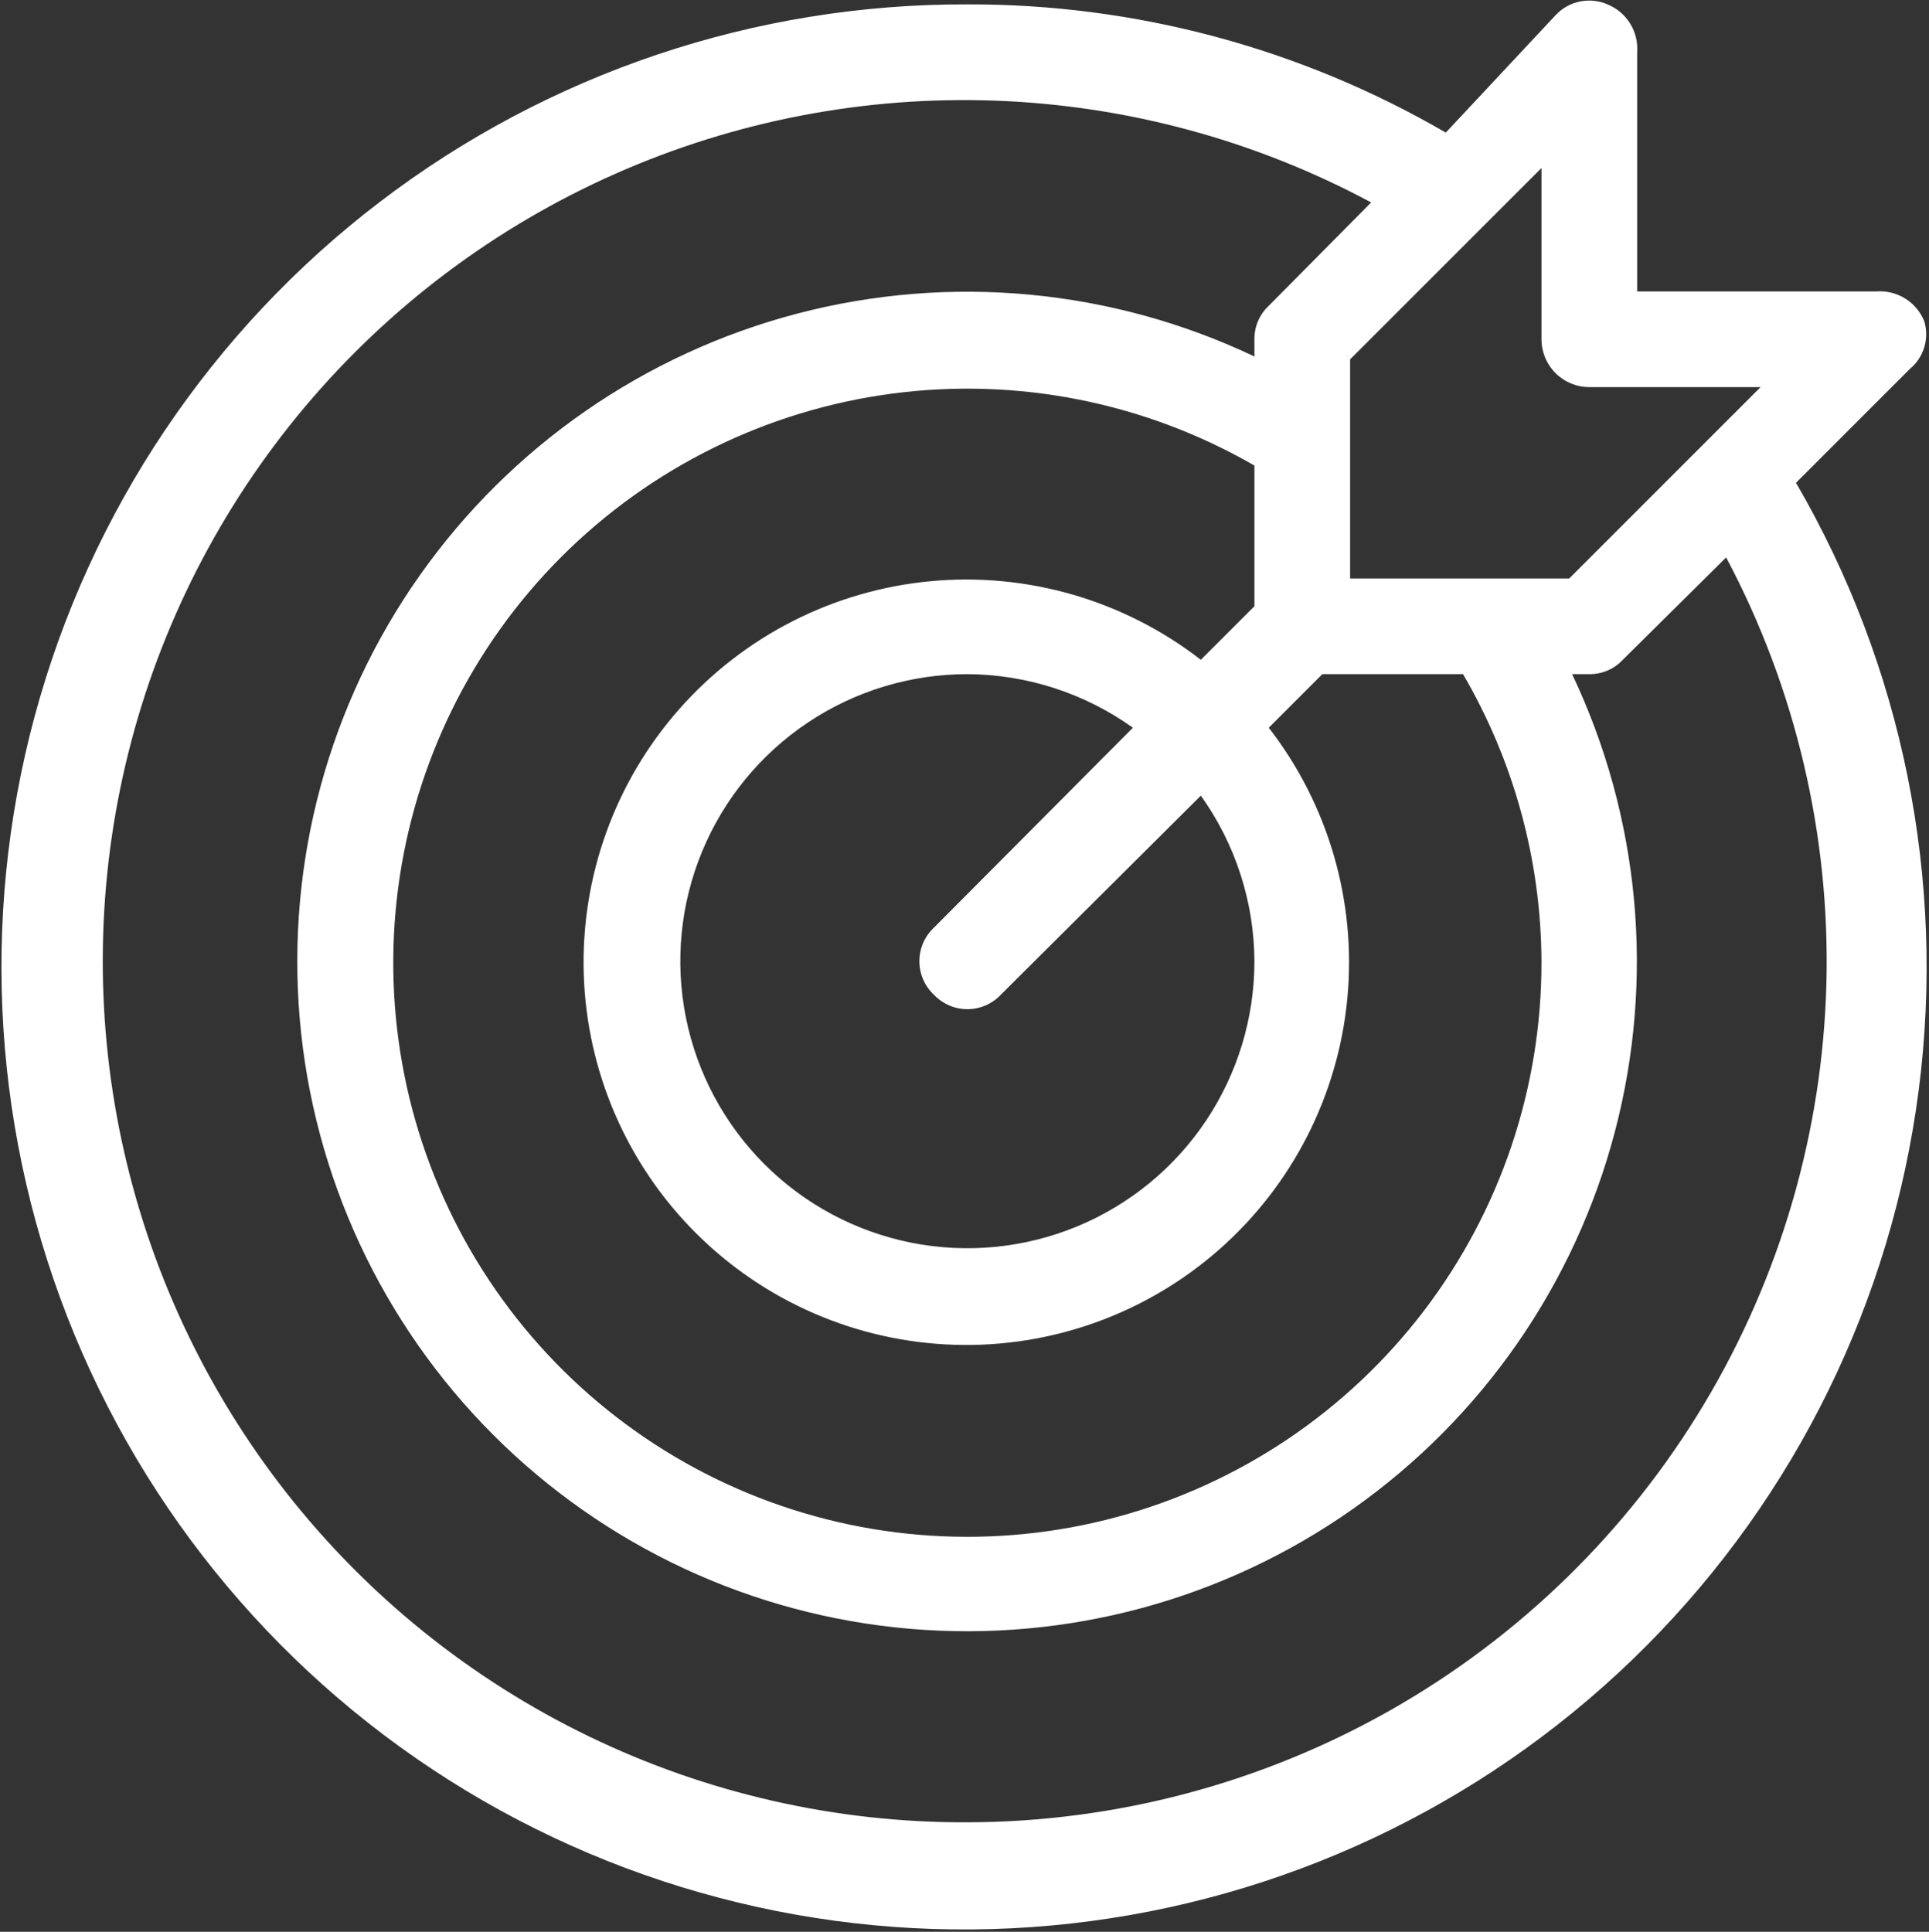 <svg width="672" height="673" viewBox="0 0 672 673" fill="none" xmlns="http://www.w3.org/2000/svg">
<rect x="0" y="0" width="672" height="673" fill="#333333" stroke="none"/>
<path d="M625.666 168.196L665.333 128.529C667.721 126.556 669.47 123.92 670.36 120.954C671.25 117.987 671.24 114.824 670.333 111.862C669.004 108.599 666.675 105.842 663.68 103.985C660.686 102.129 657.18 101.269 653.666 101.529H570.333V18.196C570.594 14.682 569.734 11.176 567.877 8.182C566.021 5.187 563.263 2.858 560 1.529C556.986 0.217 553.642 -0.134 550.421 0.522C547.201 1.178 544.26 2.81 542 5.196L503.667 46.196C453.062 16.774 395.536 1.357 337 1.529C263.083 1.273 191.152 25.447 132.393 70.292C73.633 115.138 31.337 178.141 12.082 249.507C-7.173 320.872 -2.309 396.6 25.918 464.915C54.145 533.231 104.154 590.306 168.167 627.265C232.181 664.225 306.614 678.998 379.89 669.288C453.167 659.577 521.182 625.927 573.36 573.57C625.538 521.213 658.955 453.083 668.414 379.773C677.873 306.464 662.845 232.083 625.666 168.196ZM553.667 134.862H613.333L546.667 201.529H470.333V125.196L537 58.529V118.196C537 122.616 538.756 126.855 541.881 129.981C545.007 133.106 549.246 134.862 553.667 134.862ZM537 334.862C537.119 378.912 522.691 421.769 495.958 456.779C469.225 491.789 431.681 516.994 389.155 528.481C346.629 539.968 301.501 537.094 260.775 520.306C220.05 503.517 186.007 473.753 163.931 435.635C141.854 397.516 132.98 353.176 138.685 309.497C144.391 265.818 164.357 225.245 195.484 194.076C226.61 162.907 267.157 142.886 310.828 137.121C354.499 131.357 398.851 140.171 437 162.196V211.196L418.333 229.862C391.535 209.083 357.825 199.295 324.066 202.491C290.306 205.687 259.032 221.626 236.608 247.065C214.185 272.504 202.297 305.531 203.364 339.425C204.431 373.319 218.372 405.533 242.35 429.512C266.329 453.491 298.543 467.432 332.437 468.498C366.331 469.565 399.358 457.677 424.797 435.254C450.236 412.83 466.175 381.557 469.371 347.797C472.567 314.037 462.779 280.328 442 253.529L460.667 234.862H509.667C527.408 265.214 536.836 299.706 537 334.862ZM437 334.862C437 354.64 431.135 373.974 420.147 390.419C409.159 406.864 393.541 419.682 375.268 427.25C356.996 434.819 336.889 436.799 317.491 432.941C298.093 429.082 280.274 419.558 266.289 405.573C252.304 391.588 242.78 373.769 238.921 354.371C235.063 334.973 237.043 314.867 244.612 296.594C252.181 278.321 264.998 262.704 281.443 251.715C297.888 240.727 317.222 234.862 337 234.862C357.69 234.969 377.838 241.491 394.667 253.529L325.333 323.196C323.739 324.692 322.468 326.499 321.599 328.506C320.731 330.512 320.283 332.676 320.283 334.862C320.283 337.049 320.731 339.212 321.599 341.219C322.468 343.225 323.739 345.033 325.333 346.529C326.83 348.123 328.637 349.394 330.643 350.263C332.65 351.131 334.813 351.58 337 351.58C339.186 351.58 341.35 351.131 343.356 350.263C345.363 349.394 347.17 348.123 348.667 346.529L418.333 277.196C430.371 294.024 436.893 314.172 437 334.862ZM337 634.862C291.326 635.045 246.214 624.797 205.102 604.899C163.99 585.001 127.964 555.978 99.771 520.044C71.578 484.109 51.962 442.212 42.419 397.546C32.877 352.88 33.658 306.624 44.705 262.306C55.752 217.988 76.772 176.778 106.163 141.816C135.554 106.855 172.54 79.066 214.301 60.569C256.061 42.071 301.494 33.353 347.136 35.079C392.777 36.805 437.422 48.93 477.667 70.529L442 106.529C440.399 108.017 439.127 109.824 438.265 111.833C437.404 113.843 436.973 116.01 437 118.196V124.196C387.319 100.6 330.901 95.313 277.701 109.266C224.502 123.219 177.941 155.515 146.236 200.456C114.53 245.397 99.719 300.093 104.416 354.891C109.113 409.689 133.015 461.067 171.905 499.957C210.795 538.847 262.173 562.75 316.971 567.446C371.769 572.143 426.465 557.332 471.406 525.627C516.347 493.922 548.644 447.361 562.597 394.161C576.55 340.961 571.262 284.543 547.666 234.862H553.667C555.852 234.889 558.02 234.458 560.029 233.597C562.038 232.736 563.845 231.464 565.333 229.862L601.333 194.196C625.576 239.862 637.605 291.019 636.254 342.703C634.903 394.388 620.217 444.846 593.621 489.183C567.026 533.52 529.423 570.232 484.46 595.756C439.498 621.28 388.702 634.751 337 634.862Z" fill="white"/>
</svg>

